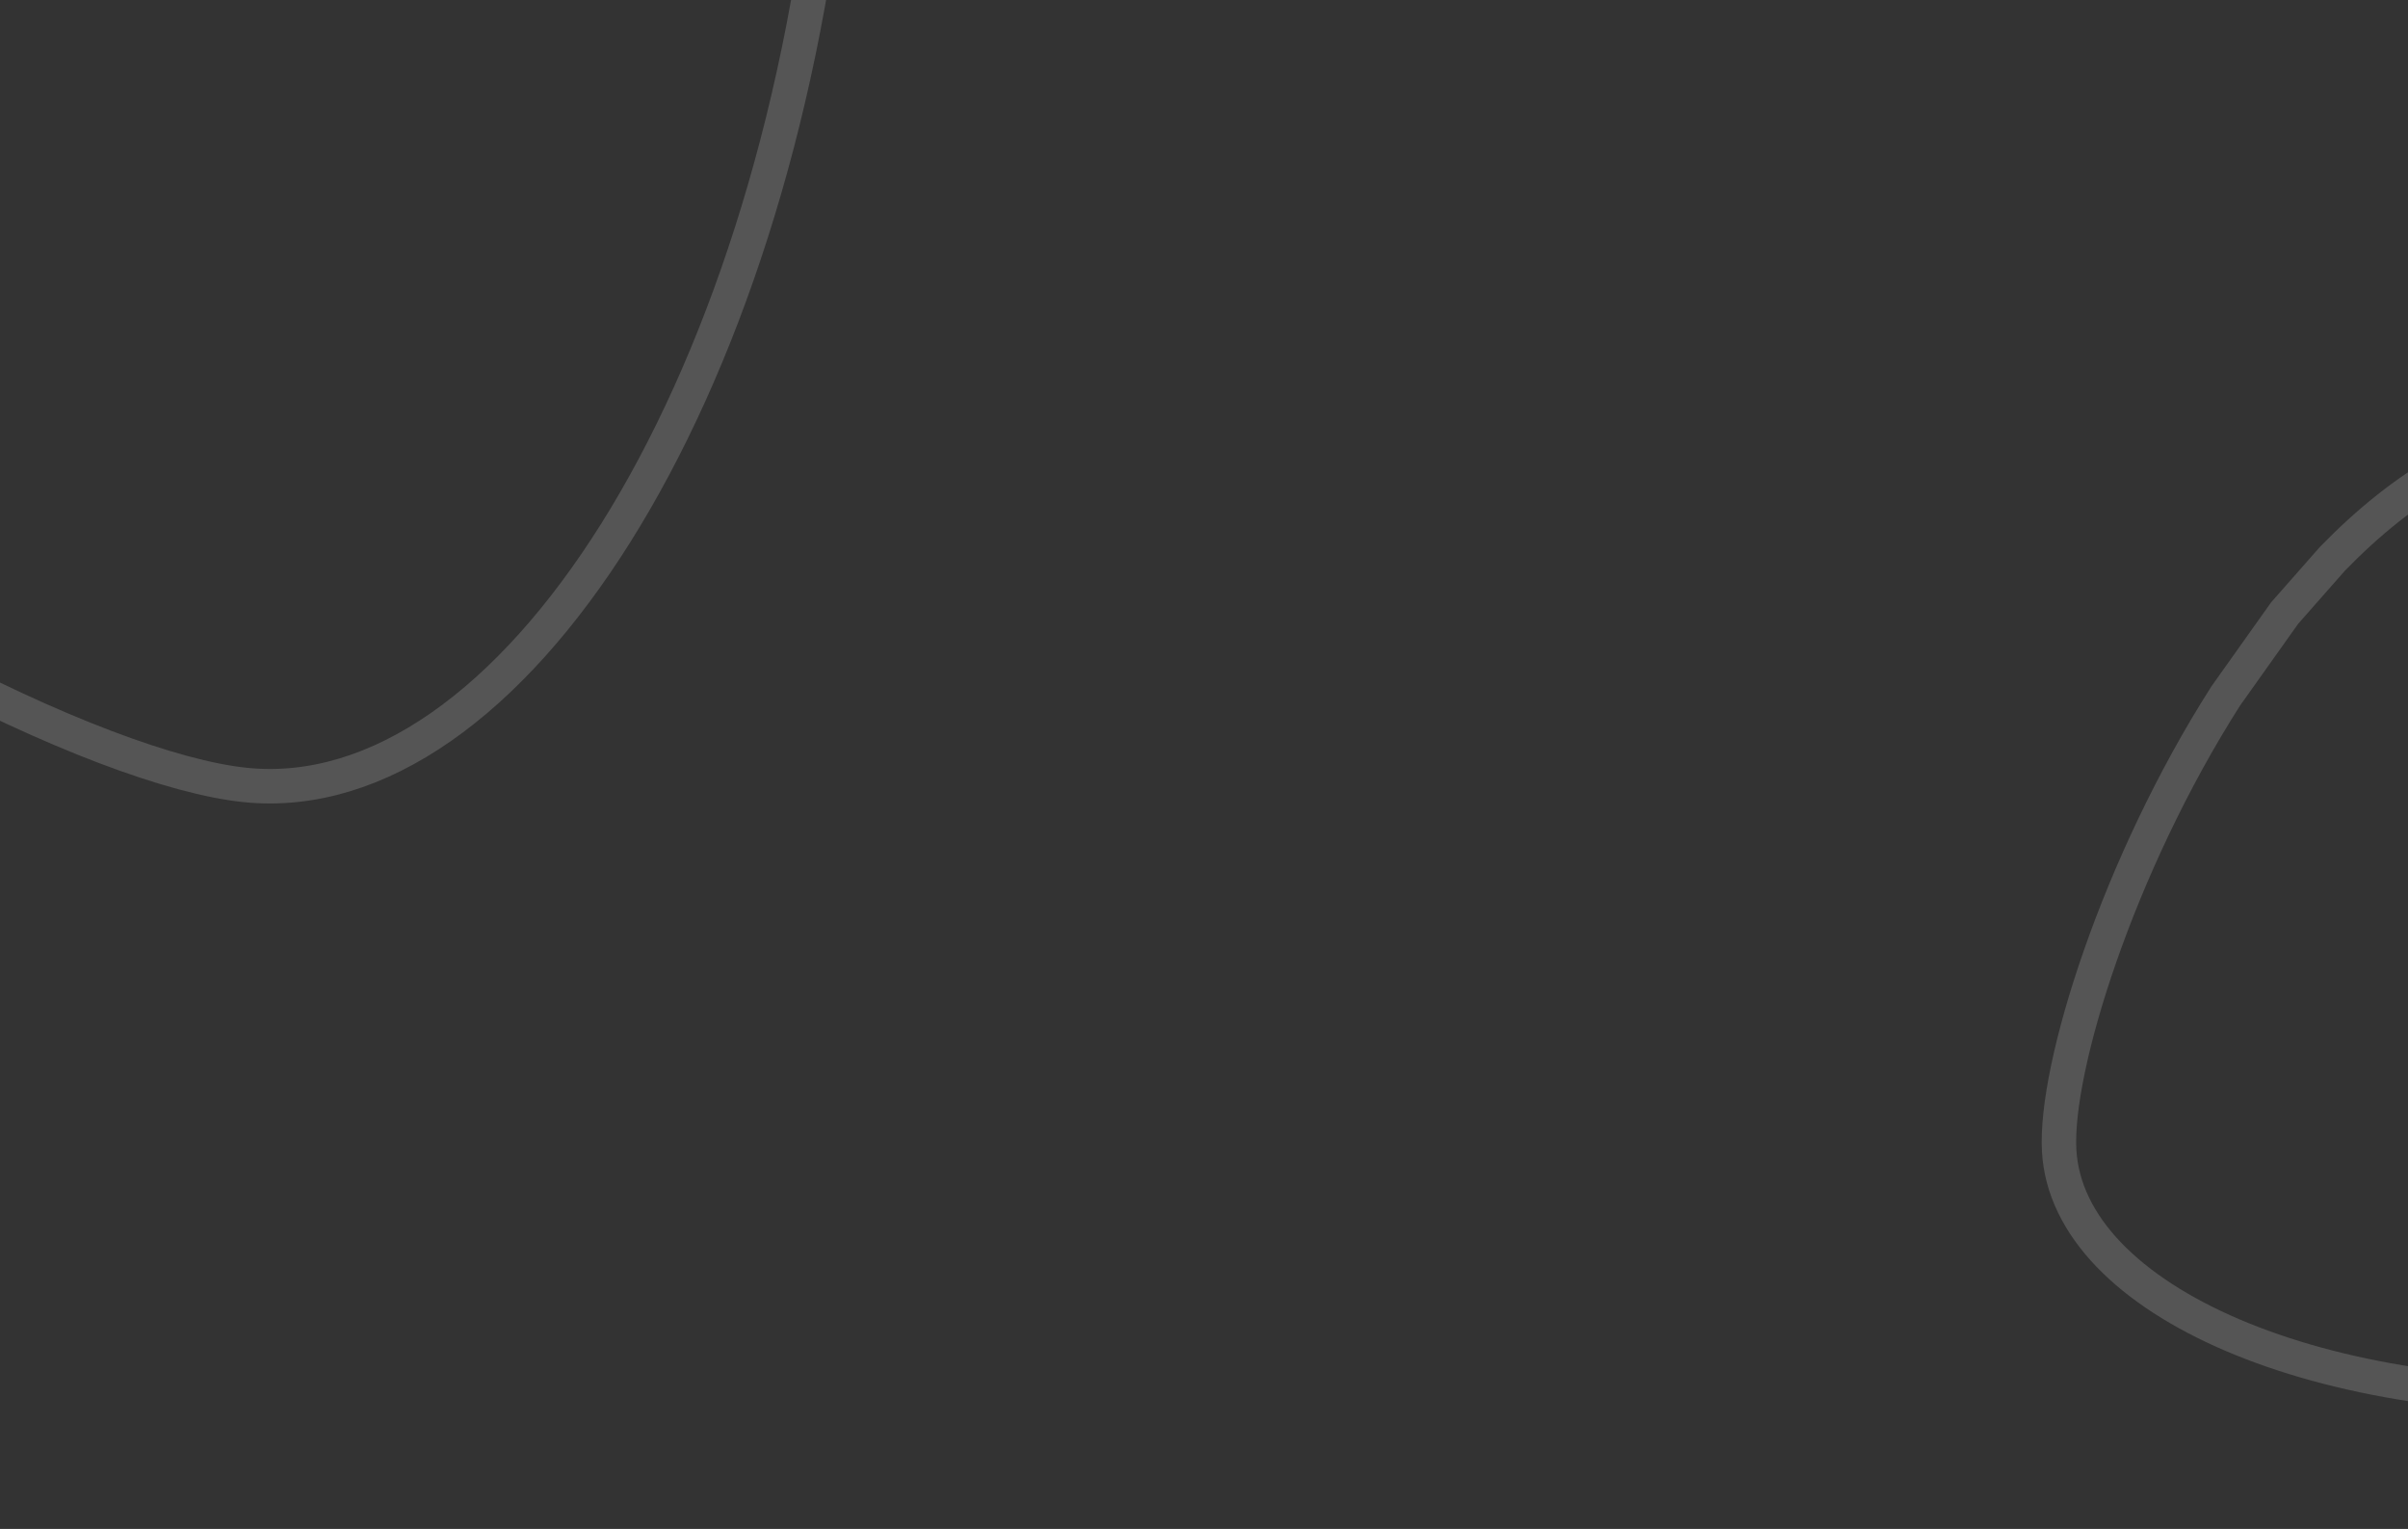 <?xml version="1.0" encoding="UTF-8"?> <svg xmlns="http://www.w3.org/2000/svg" xmlns:xlink="http://www.w3.org/1999/xlink" width="1955" height="1241" viewBox="0 0 1955 1241"><rect x="0" y="0" width="1955" height="1241" fill="#333333" stroke="none"/><defs><clipPath id="clip-path"><rect id="Rectangle_6" data-name="Rectangle 6" width="1669.436" height="1068.883" fill="none"></rect></clipPath><clipPath id="clip-path-2"><rect id="Rectangle_5" data-name="Rectangle 5" width="1669.436" height="1068.882" fill="none"></rect></clipPath><clipPath id="clip-Web_1920_1"><rect width="1955" height="1241"></rect></clipPath></defs><g id="Web_1920_1" data-name="Web 1920 – 1" clip-path="url(#clip-Web_1920_1)"><path id="Path_1" data-name="Path 1" d="M2.535,330.546c26,119.794,316.694,506.963,560.411,455.042,71.263-15.2,130.52-66.408,178.179-134.084l31.354-49.482,36.68-73.892c65.168-149.669,90.031-320.182,75.831-385.676C859.012,22.63,640.374-32.359,396.783,19.562,284.281,43.527,186.2,86.116,115.634,136.806c-82.3,59.107-127.091,129.238-113.1,193.739" transform="translate(2523.604 1213.114) rotate(-171)" fill="none" stroke="#fff" stroke-width="28" opacity="0.165"></path><path id="Path_2" data-name="Path 2" d="M4.484,584.781c45.989,211.932,560.275,896.887,991.445,805.032,126.074-26.89,230.908-117.486,315.224-237.214l55.47-87.541,64.893-130.726c115.291-264.786,159.277-566.446,134.155-682.314C1519.71,40.036,1132.91-57.248,701.964,34.608,502.932,77,329.413,152.351,204.573,242.029,58.978,346.6-20.268,470.669,4.484,584.781" transform="translate(922.849 -774.011) rotate(108)" fill="none" stroke="#fff" stroke-width="28" opacity="0.165"></path></g></svg> 